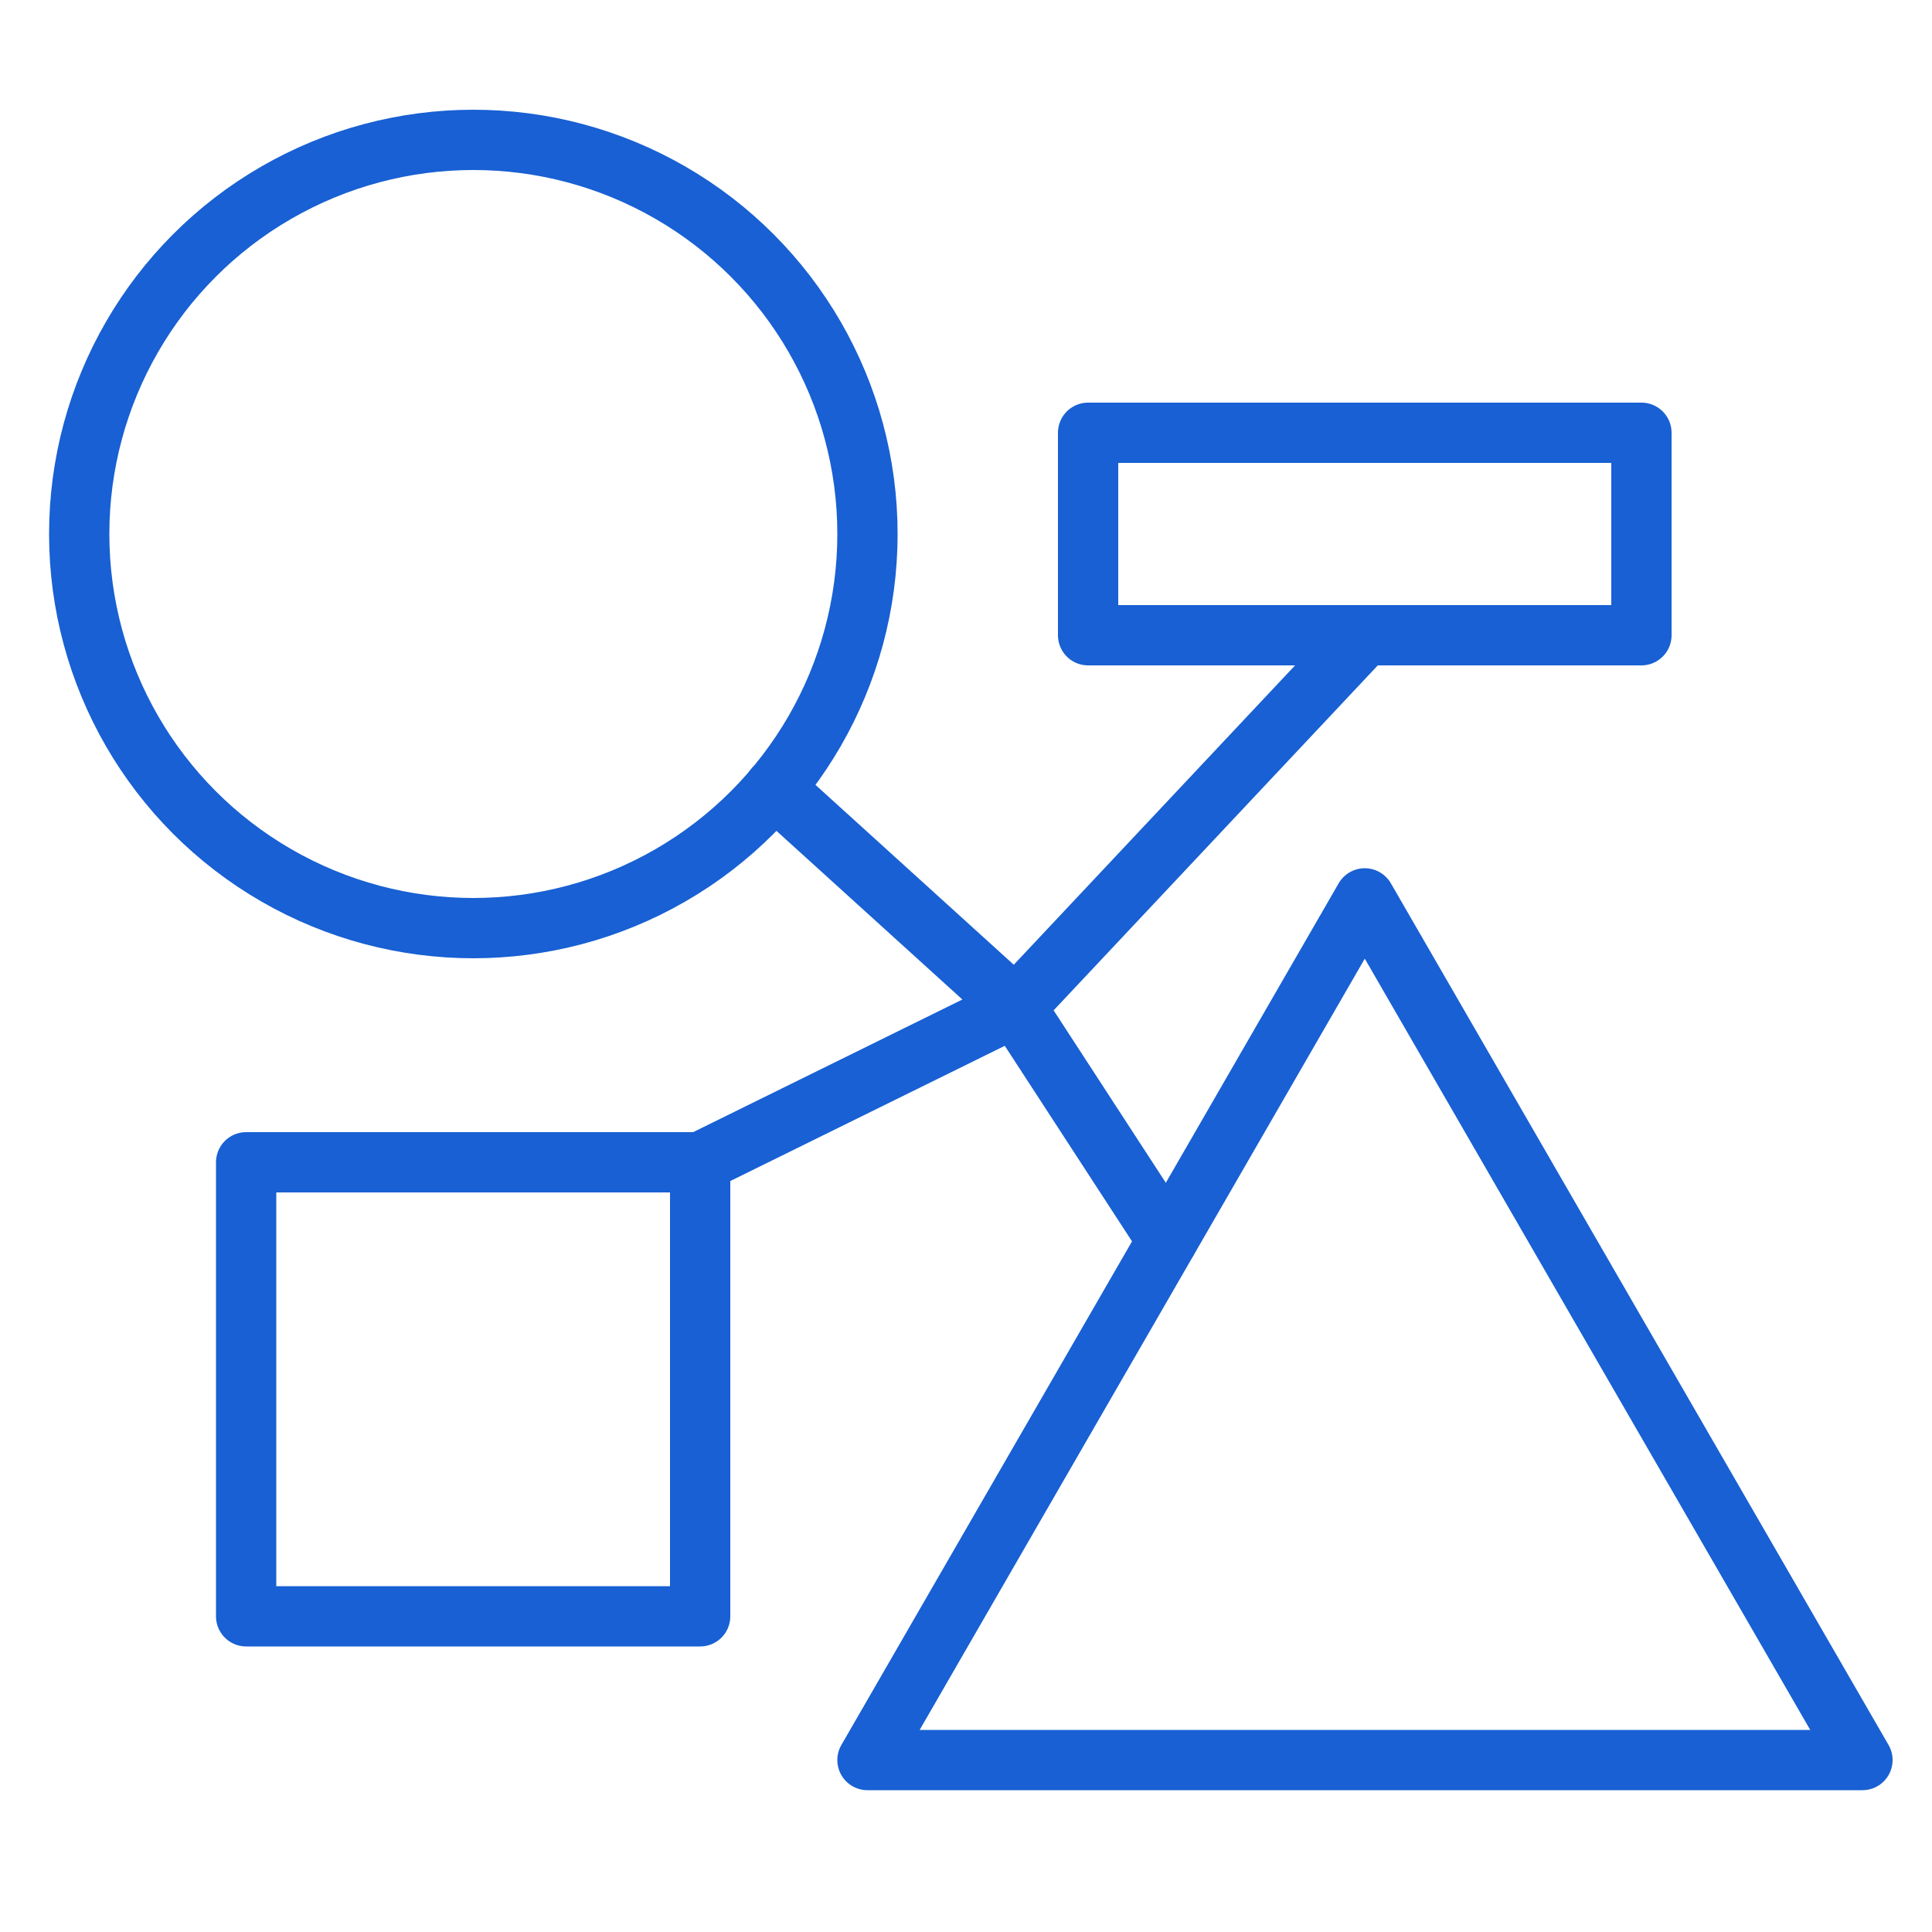 <svg id="Layer_1" data-name="Layer 1" xmlns="http://www.w3.org/2000/svg" viewBox="0 0 50 50"><defs><style>.cls-1{fill:none;stroke:#1860d3;stroke-linecap:round;stroke-linejoin:round;stroke-width:1.56px;}</style></defs><circle class="cls-1" cx="12.25" cy="13.82" r="10.2"/><polygon class="cls-1" points="35.32 23.25 22.45 45.55 48.2 45.55 35.32 23.25"/><rect class="cls-1" x="28.16" y="11.2" width="14.32" height="5.24"/><rect class="cls-1" x="6.37" y="30.08" width="11.75" height="11.75"/><polyline class="cls-1" points="20.04 20.4 26.28 26.06 18.12 30.08 26.28 26.06 35.32 16.44 26.28 26.06 30.21 32.1"/></svg>